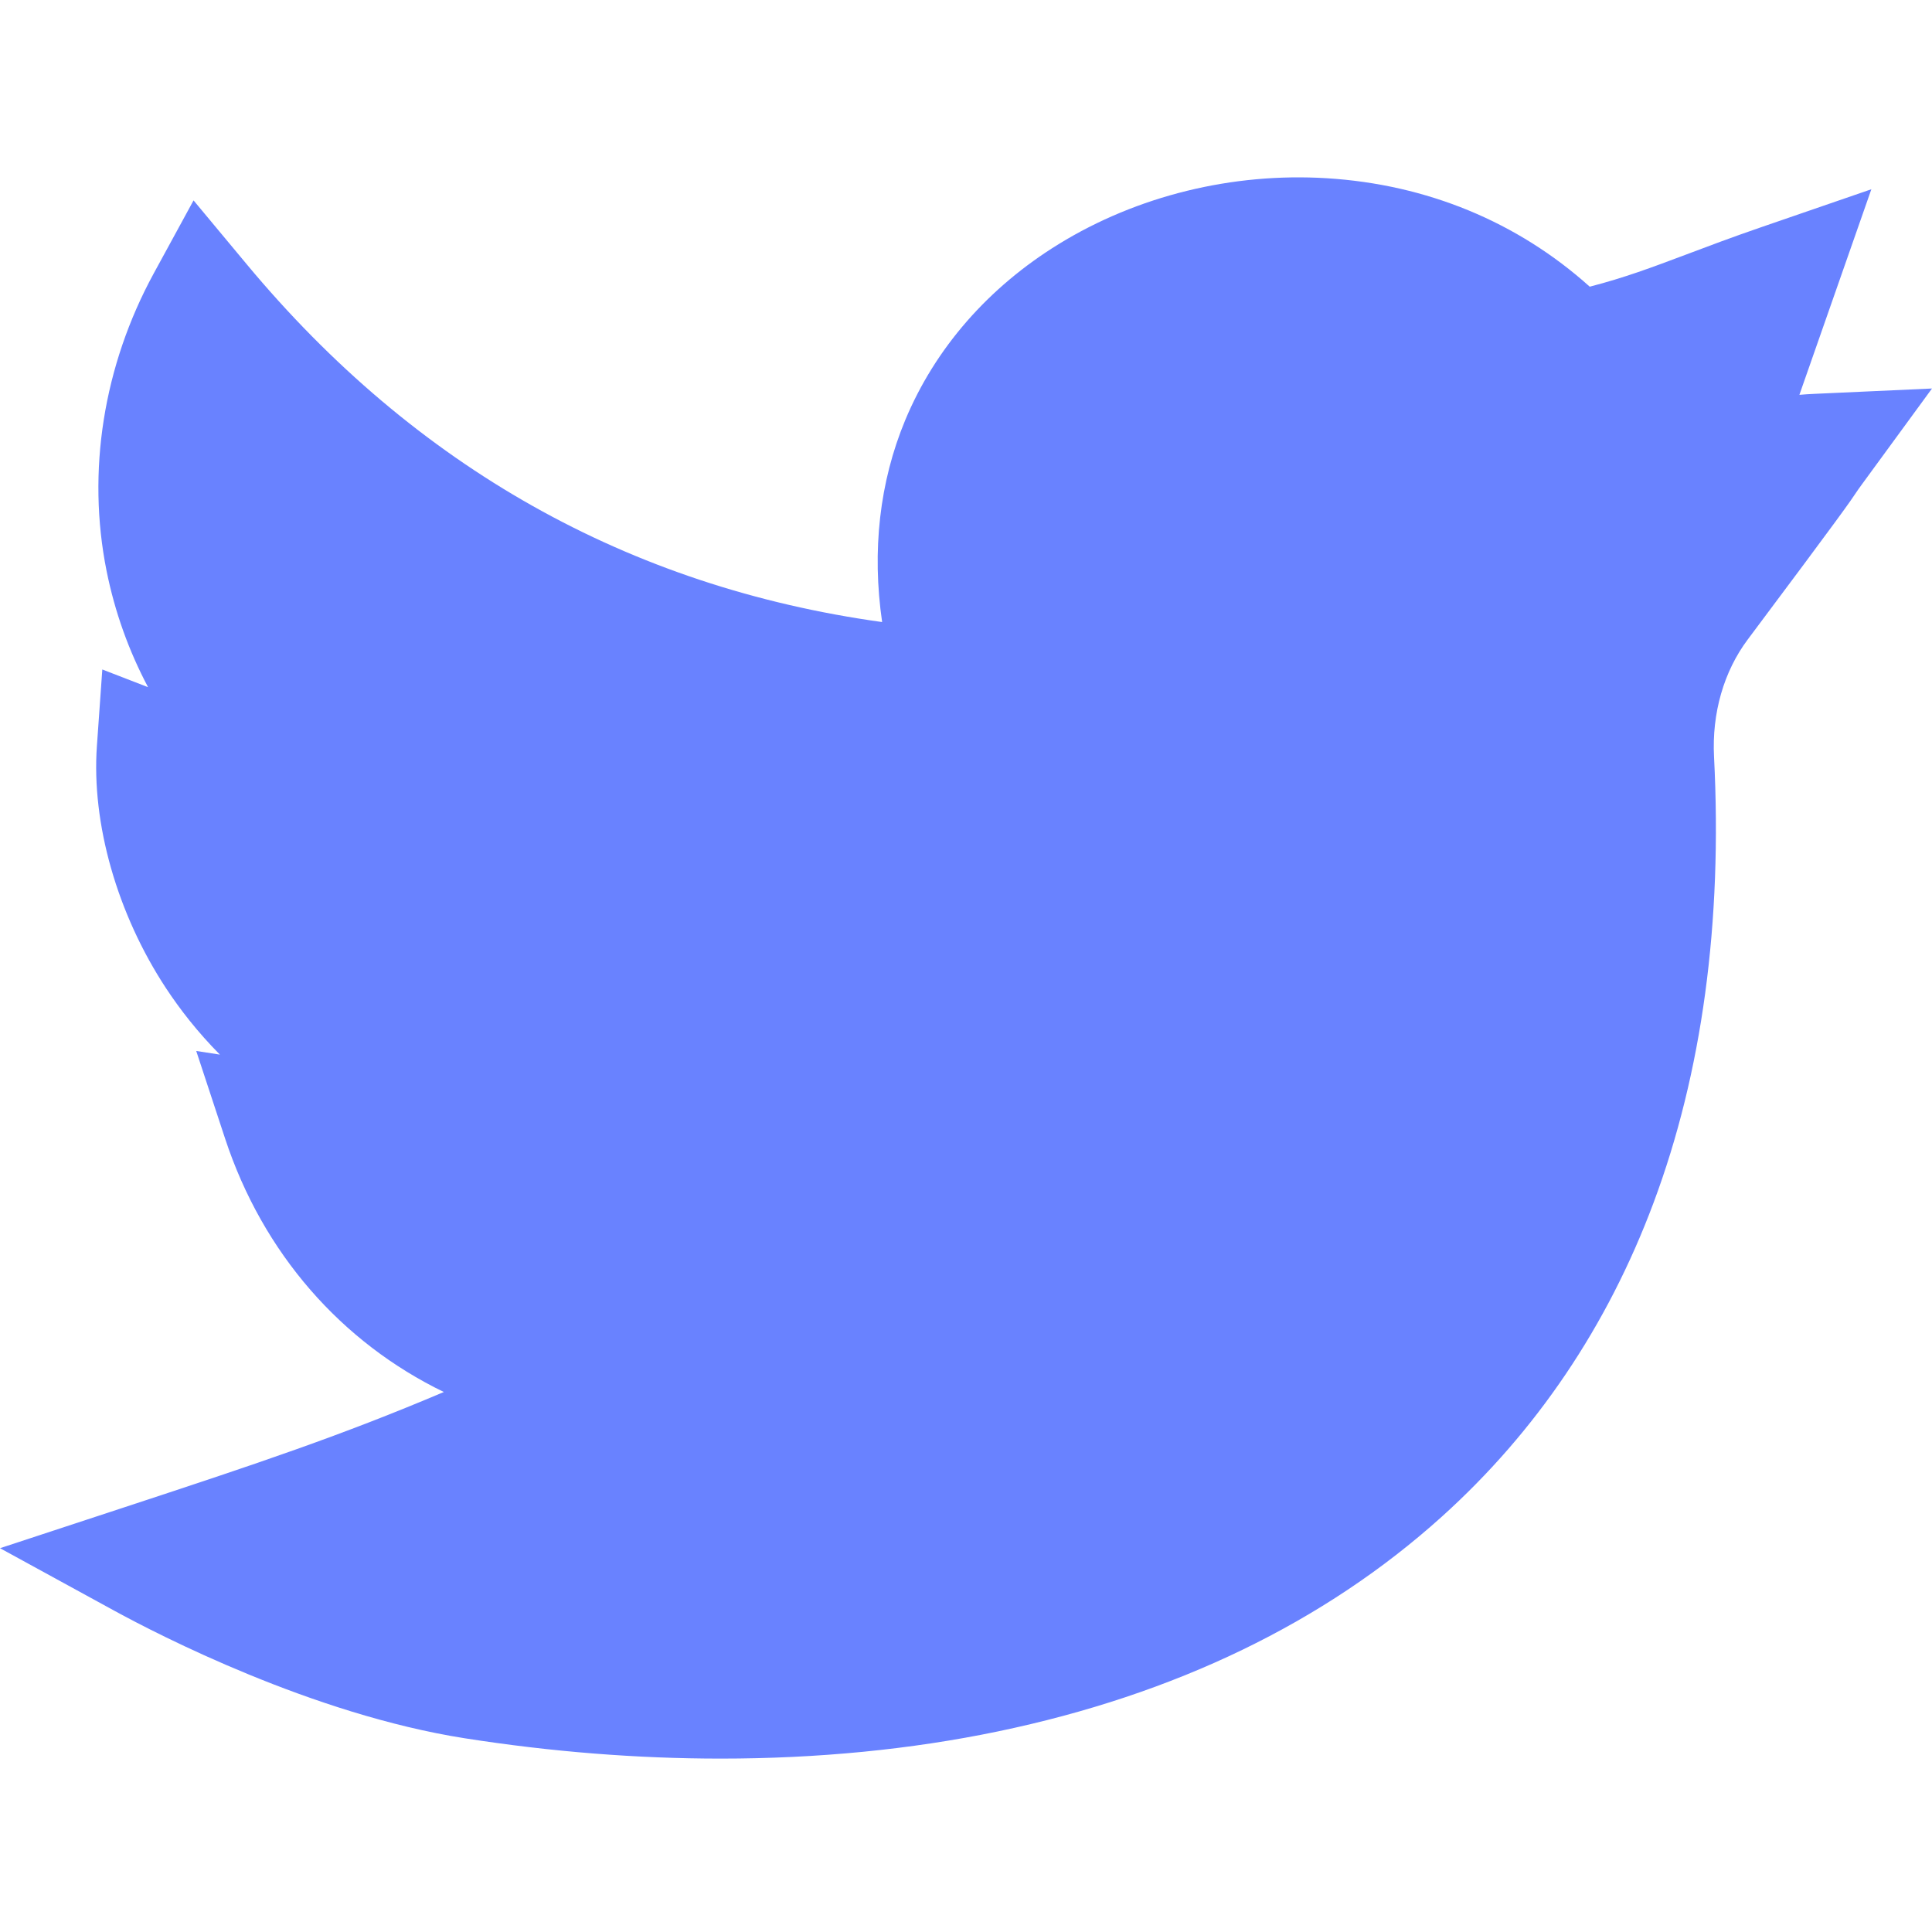 <svg width="44" height="44" viewBox="0 0 44 44" fill="none" xmlns="http://www.w3.org/2000/svg">
<rect x="0" y="0" width="44" height="44" fill="#333333" stroke="none"/>
<g clip-path="url(#clip0)">
<rect width="44" height="44" fill="white"/>
<path d="M16.415 40.051C14.512 40.051 12.554 39.897 10.584 39.588C7.114 39.043 3.601 37.228 2.607 36.685L0 35.259L2.822 34.331C5.908 33.317 7.785 32.687 10.108 31.702C7.782 30.575 5.989 28.549 5.126 25.929L4.469 23.935L5.008 24.018C4.497 23.503 4.094 22.981 3.781 22.506C2.67 20.817 2.081 18.755 2.207 16.987L2.33 15.247L3.372 15.65C2.932 14.821 2.615 13.934 2.428 13.006C1.973 10.74 2.354 8.334 3.5 6.229L4.408 4.564L5.621 6.021C9.459 10.632 14.32 13.367 20.09 14.167C19.854 12.543 20.031 10.975 20.615 9.57C21.296 7.934 22.506 6.546 24.115 5.557C25.901 4.459 28.068 3.927 30.215 4.059C32.494 4.199 34.562 5.053 36.205 6.529C37.007 6.321 37.599 6.098 38.398 5.798C38.878 5.617 39.423 5.411 40.105 5.176L42.619 4.31L40.98 8.992C41.088 8.983 41.2 8.975 41.316 8.97L44 8.848L42.414 11.017C42.323 11.141 42.3 11.176 42.267 11.225C42.139 11.418 41.98 11.657 39.803 14.565C39.258 15.293 38.985 16.241 39.036 17.236C39.229 21.014 38.765 24.433 37.657 27.396C36.609 30.2 34.985 32.606 32.831 34.546C30.165 36.947 26.765 38.591 22.726 39.432C20.745 39.844 18.617 40.051 16.415 40.051Z" fill="#6982FF"/>
</g>
<defs>
<clipPath id="clip0">
<rect width="44" height="44" fill="white"/>
</clipPath>
</defs>
</svg>
